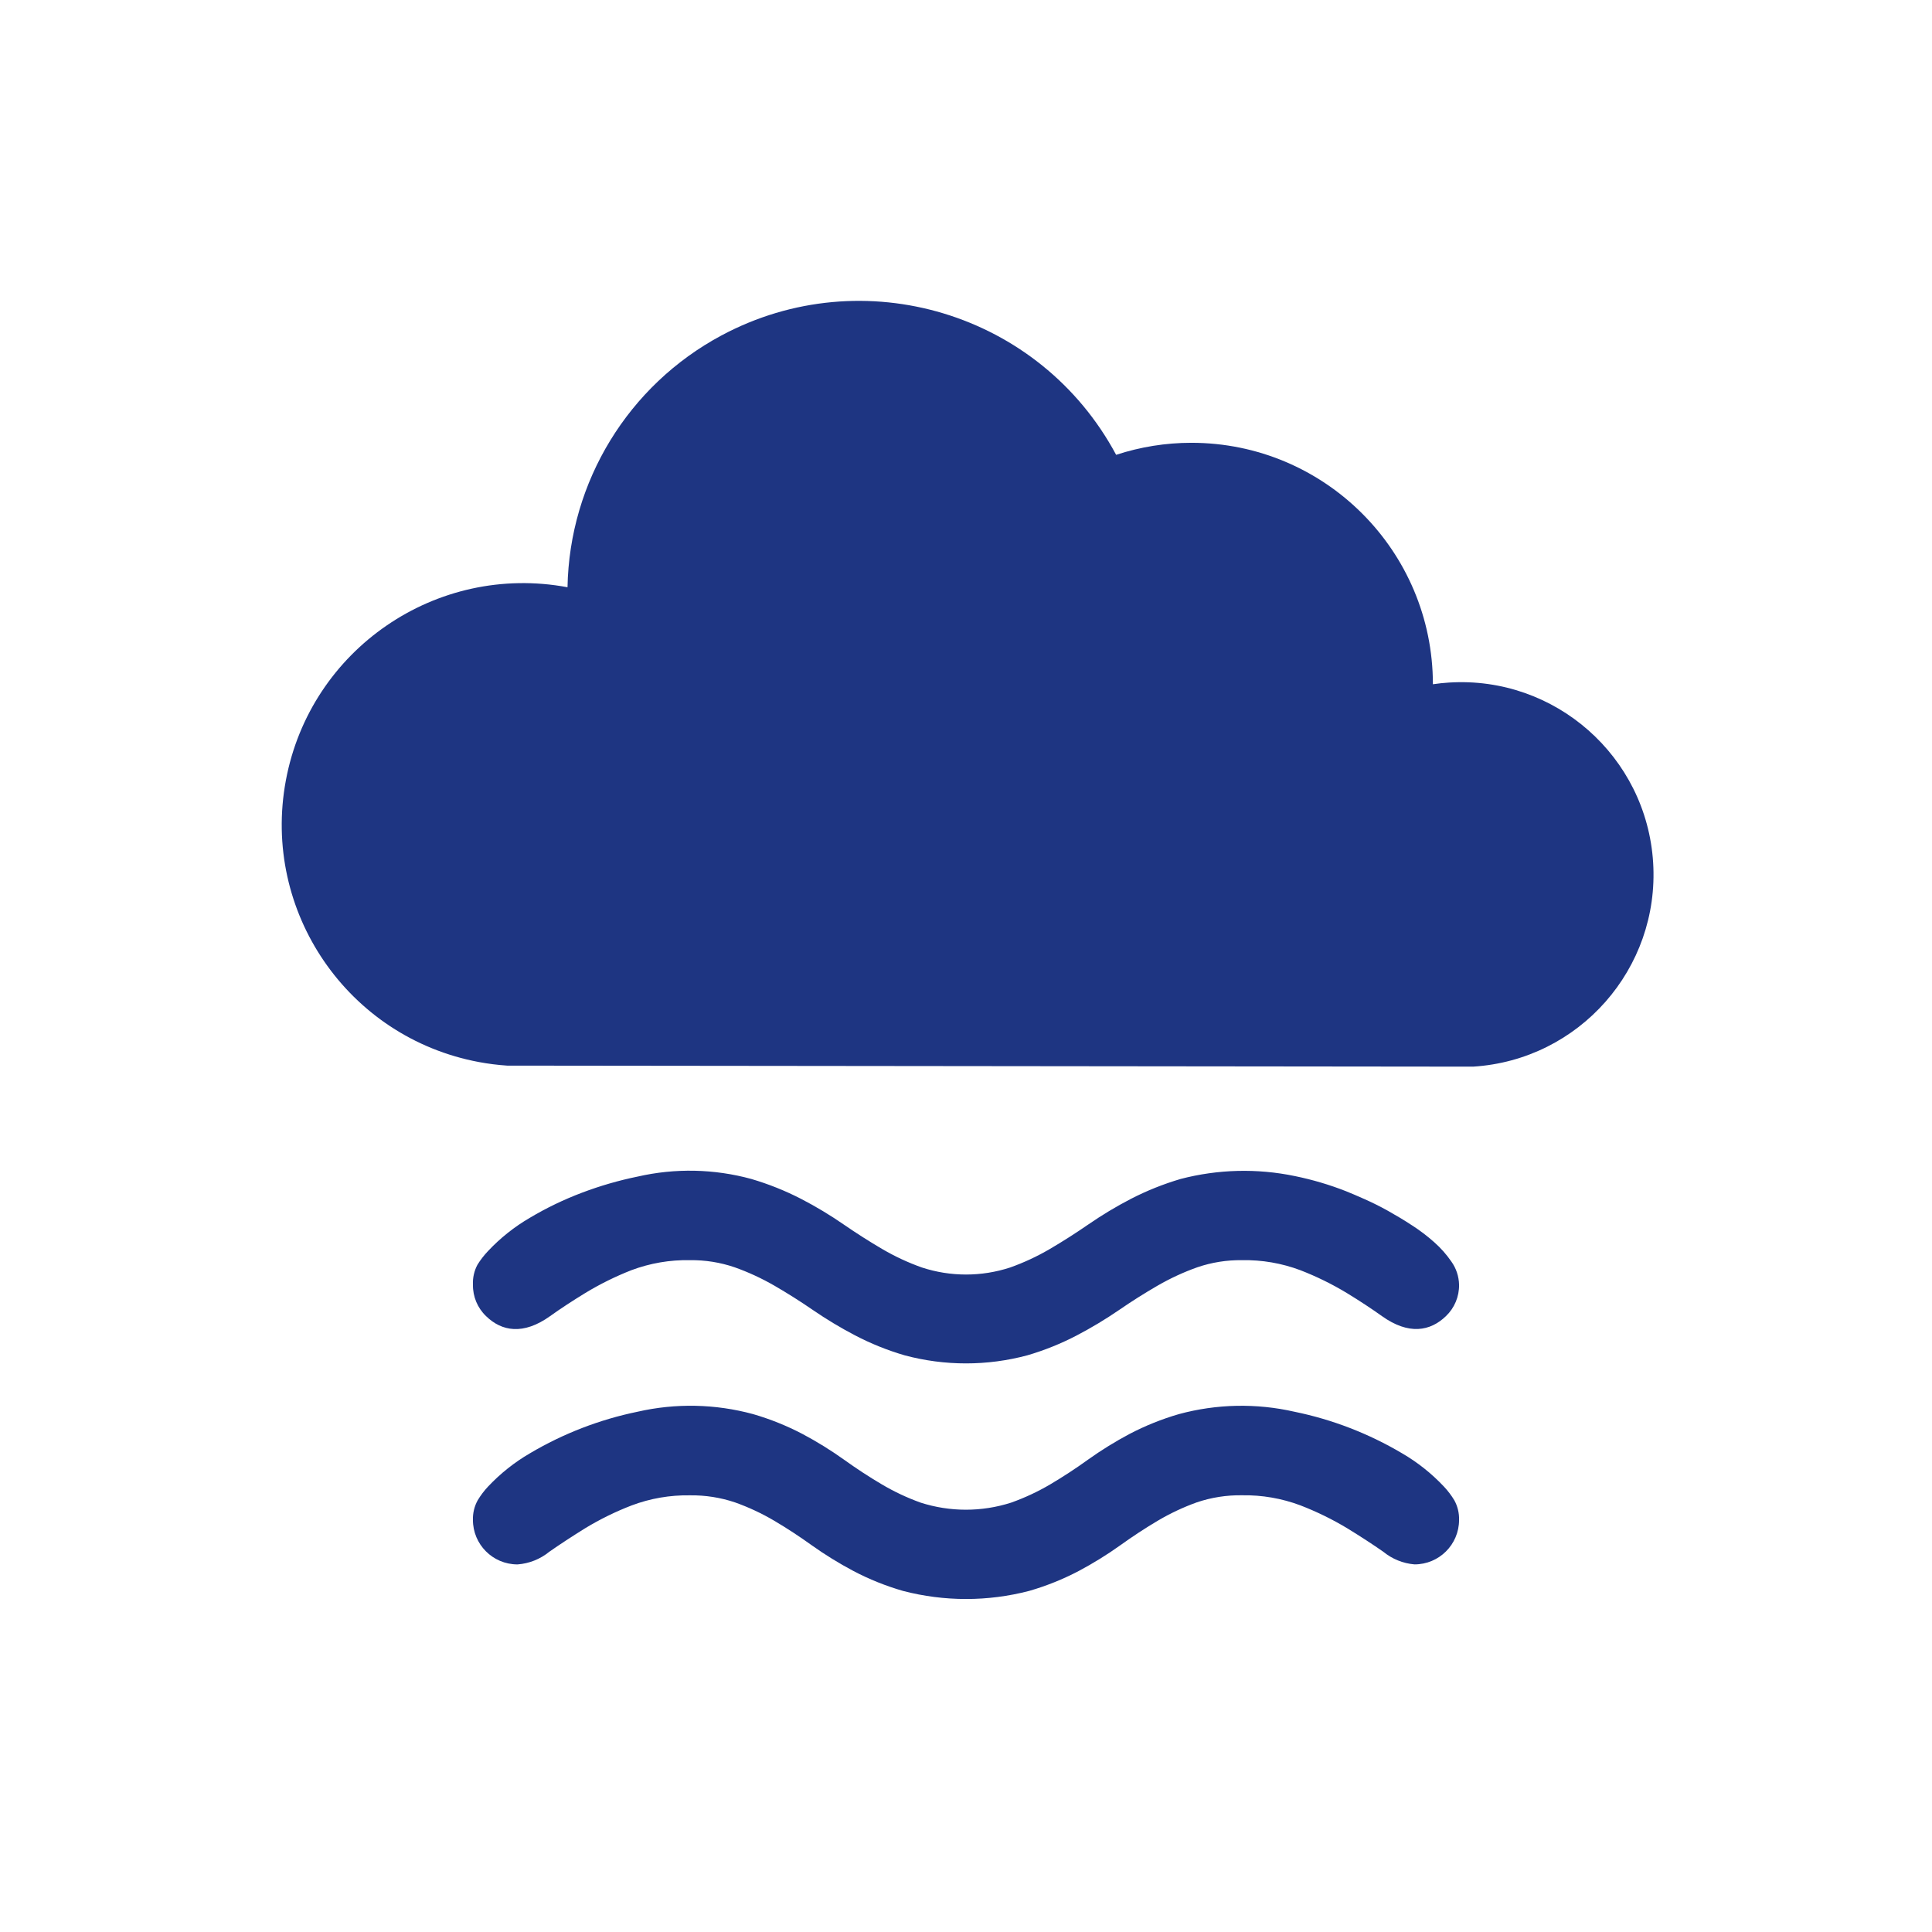 <svg width="756" height="756" xmlns="http://www.w3.org/2000/svg" xmlns:xlink="http://www.w3.org/1999/xlink" xml:space="preserve" overflow="hidden"><g transform="translate(-989 -611)"><path d="M1549.7 878.75C1549.69 826.559 1507.37 784.258 1455.18 784.268 1445.18 784.27 1435.25 785.859 1425.75 788.975 1395.99 733.425 1326.83 712.519 1271.28 742.281 1234.85 761.795 1211.82 799.477 1211.07 840.792 1159.77 831.228 1110.42 865.066 1100.86 916.373 1091.29 967.679 1125.13 1017.03 1176.44 1026.59 1180.08 1027.27 1183.76 1027.73 1187.45 1027.98L1565.45 1028.38C1606.95 1025.77 1638.48 990.016 1635.88 948.514 1633.28 907.013 1597.52 875.48 1556.02 878.085 1553.9 878.218 1551.8 878.44 1549.7 878.75Z" fill="#1E3582"/><path d="M1550.27 1097.13C1547.54 1094.69 1544.61 1092.47 1541.53 1090.49 1538.38 1088.41 1535.23 1086.55 1532.08 1084.78 1528.93 1083.02 1525.86 1081.52 1522.95 1080.22 1520.03 1078.92 1517.68 1077.92 1515.74 1077.14 1509.25 1074.59 1502.56 1072.61 1495.72 1071.21 1480.93 1068.13 1465.62 1068.51 1450.99 1072.33 1444.27 1074.31 1437.75 1076.92 1431.51 1080.13 1425.75 1083.12 1420.18 1086.47 1414.83 1090.16 1409.9 1093.56 1404.84 1096.79 1399.77 1099.76 1394.85 1102.64 1389.66 1105.06 1384.29 1106.97 1373.06 1110.65 1360.95 1110.65 1349.73 1106.97 1344.35 1105.06 1339.17 1102.65 1334.25 1099.77 1329.18 1096.8 1324.11 1093.57 1319.18 1090.17 1313.84 1086.48 1308.27 1083.13 1302.5 1080.14 1296.27 1076.93 1289.74 1074.32 1283.01 1072.34 1268.47 1068.36 1253.17 1068.04 1238.47 1071.41 1231.07 1072.92 1223.8 1075.03 1216.73 1077.71 1209.67 1080.37 1202.86 1083.65 1196.38 1087.5 1190.32 1091.02 1184.81 1095.4 1180.01 1100.5 1178.44 1102.15 1177.04 1103.95 1175.84 1105.88 1174.55 1108.28 1173.94 1110.99 1174.07 1113.71 1173.99 1118.35 1175.85 1122.81 1179.2 1126.01 1185.32 1131.98 1193.77 1133.5 1204.25 1126.01 1208.18 1123.18 1212.85 1120.13 1218.03 1116.95 1223.76 1113.48 1229.78 1110.5 1236.02 1108.05 1243.36 1105.29 1251.15 1103.95 1258.98 1104.11 1264.92 1104.03 1270.82 1104.97 1276.45 1106.89 1281.86 1108.81 1287.08 1111.23 1292.05 1114.1 1297.17 1117.07 1302.24 1120.27 1307.1 1123.62 1312.39 1127.24 1317.88 1130.55 1323.56 1133.52 1329.76 1136.76 1336.26 1139.38 1342.97 1141.34 1358.71 1145.56 1375.28 1145.56 1391.01 1141.34 1397.72 1139.38 1404.22 1136.76 1410.41 1133.52 1416.09 1130.55 1421.59 1127.24 1426.88 1123.62 1431.74 1120.27 1436.8 1117.07 1441.93 1114.1 1446.9 1111.23 1452.12 1108.81 1457.53 1106.89 1463.15 1104.97 1469.06 1104.03 1475 1104.11 1482.8 1103.96 1490.57 1105.3 1497.87 1108.05 1504.16 1110.49 1510.22 1113.46 1515.99 1116.95 1521.16 1120.1 1525.79 1123.17 1529.76 1126 1540.23 1133.47 1548.66 1131.95 1554.81 1126 1558.16 1122.79 1560.02 1118.34 1559.94 1113.7 1559.86 1110.44 1558.81 1107.28 1556.91 1104.63 1555.01 1101.87 1552.78 1099.35 1550.27 1097.13Z" fill="#1E3582"/><path d="M1554.02 1192.71C1549.21 1187.59 1543.69 1183.2 1537.63 1179.68 1524.59 1171.96 1510.37 1166.46 1495.53 1163.42 1480.62 1160.02 1465.1 1160.34 1450.34 1164.34 1443.61 1166.29 1437.1 1168.91 1430.9 1172.16 1425.28 1175.15 1419.86 1178.51 1414.68 1182.21 1409.95 1185.63 1404.99 1188.86 1400.03 1191.8 1395.15 1194.68 1389.99 1197.09 1384.65 1198.99 1373.14 1202.68 1360.77 1202.68 1349.26 1198.99 1343.94 1197.08 1338.83 1194.67 1333.97 1191.79 1329.01 1188.86 1324.08 1185.63 1319.32 1182.21 1314.14 1178.51 1308.72 1175.15 1303.09 1172.16 1296.9 1168.91 1290.38 1166.29 1283.66 1164.34 1268.9 1160.33 1253.38 1160.01 1238.46 1163.42 1223.63 1166.47 1209.41 1171.96 1196.37 1179.68 1190.31 1183.2 1184.8 1187.59 1179.99 1192.69 1178.44 1194.34 1177.07 1196.15 1175.91 1198.09 1174.63 1200.41 1173.99 1203.04 1174.06 1205.7 1174.03 1215.31 1181.8 1223.13 1191.42 1223.16 1191.46 1223.16 1191.49 1223.16 1191.53 1223.16 1196.07 1222.82 1200.4 1221.1 1203.93 1218.22 1207.89 1215.45 1212.55 1212.39 1217.93 1209.04 1223.74 1205.51 1229.85 1202.51 1236.19 1200.07 1243.47 1197.33 1251.2 1196 1258.97 1196.13 1264.97 1196.05 1270.94 1196.98 1276.63 1198.9 1281.97 1200.8 1287.12 1203.21 1292.01 1206.1 1296.93 1209 1301.85 1212.24 1306.65 1215.68 1311.84 1219.38 1317.27 1222.72 1322.9 1225.71 1329.09 1228.97 1335.61 1231.59 1342.34 1233.53 1358.52 1237.75 1375.52 1237.75 1391.71 1233.53 1398.44 1231.59 1404.96 1228.97 1411.16 1225.71 1416.78 1222.72 1422.2 1219.37 1427.38 1215.67 1432.18 1212.22 1437.1 1208.99 1442.03 1206.07 1446.88 1203.2 1452 1200.79 1457.31 1198.88 1463.02 1196.95 1469.02 1196.01 1475.05 1196.11 1482.83 1195.98 1490.56 1197.32 1497.84 1200.05 1504.21 1202.51 1510.36 1205.51 1516.21 1209.04 1521.63 1212.37 1526.32 1215.43 1530.28 1218.2 1533.76 1221.05 1538.02 1222.78 1542.49 1223.15 1552.1 1223.17 1559.91 1215.41 1559.94 1205.8 1559.94 1205.76 1559.94 1205.73 1559.94 1205.7 1560.01 1203.04 1559.37 1200.41 1558.09 1198.08 1556.93 1196.15 1555.56 1194.35 1554.02 1192.71Z" fill="#1E3582"/></g></svg>